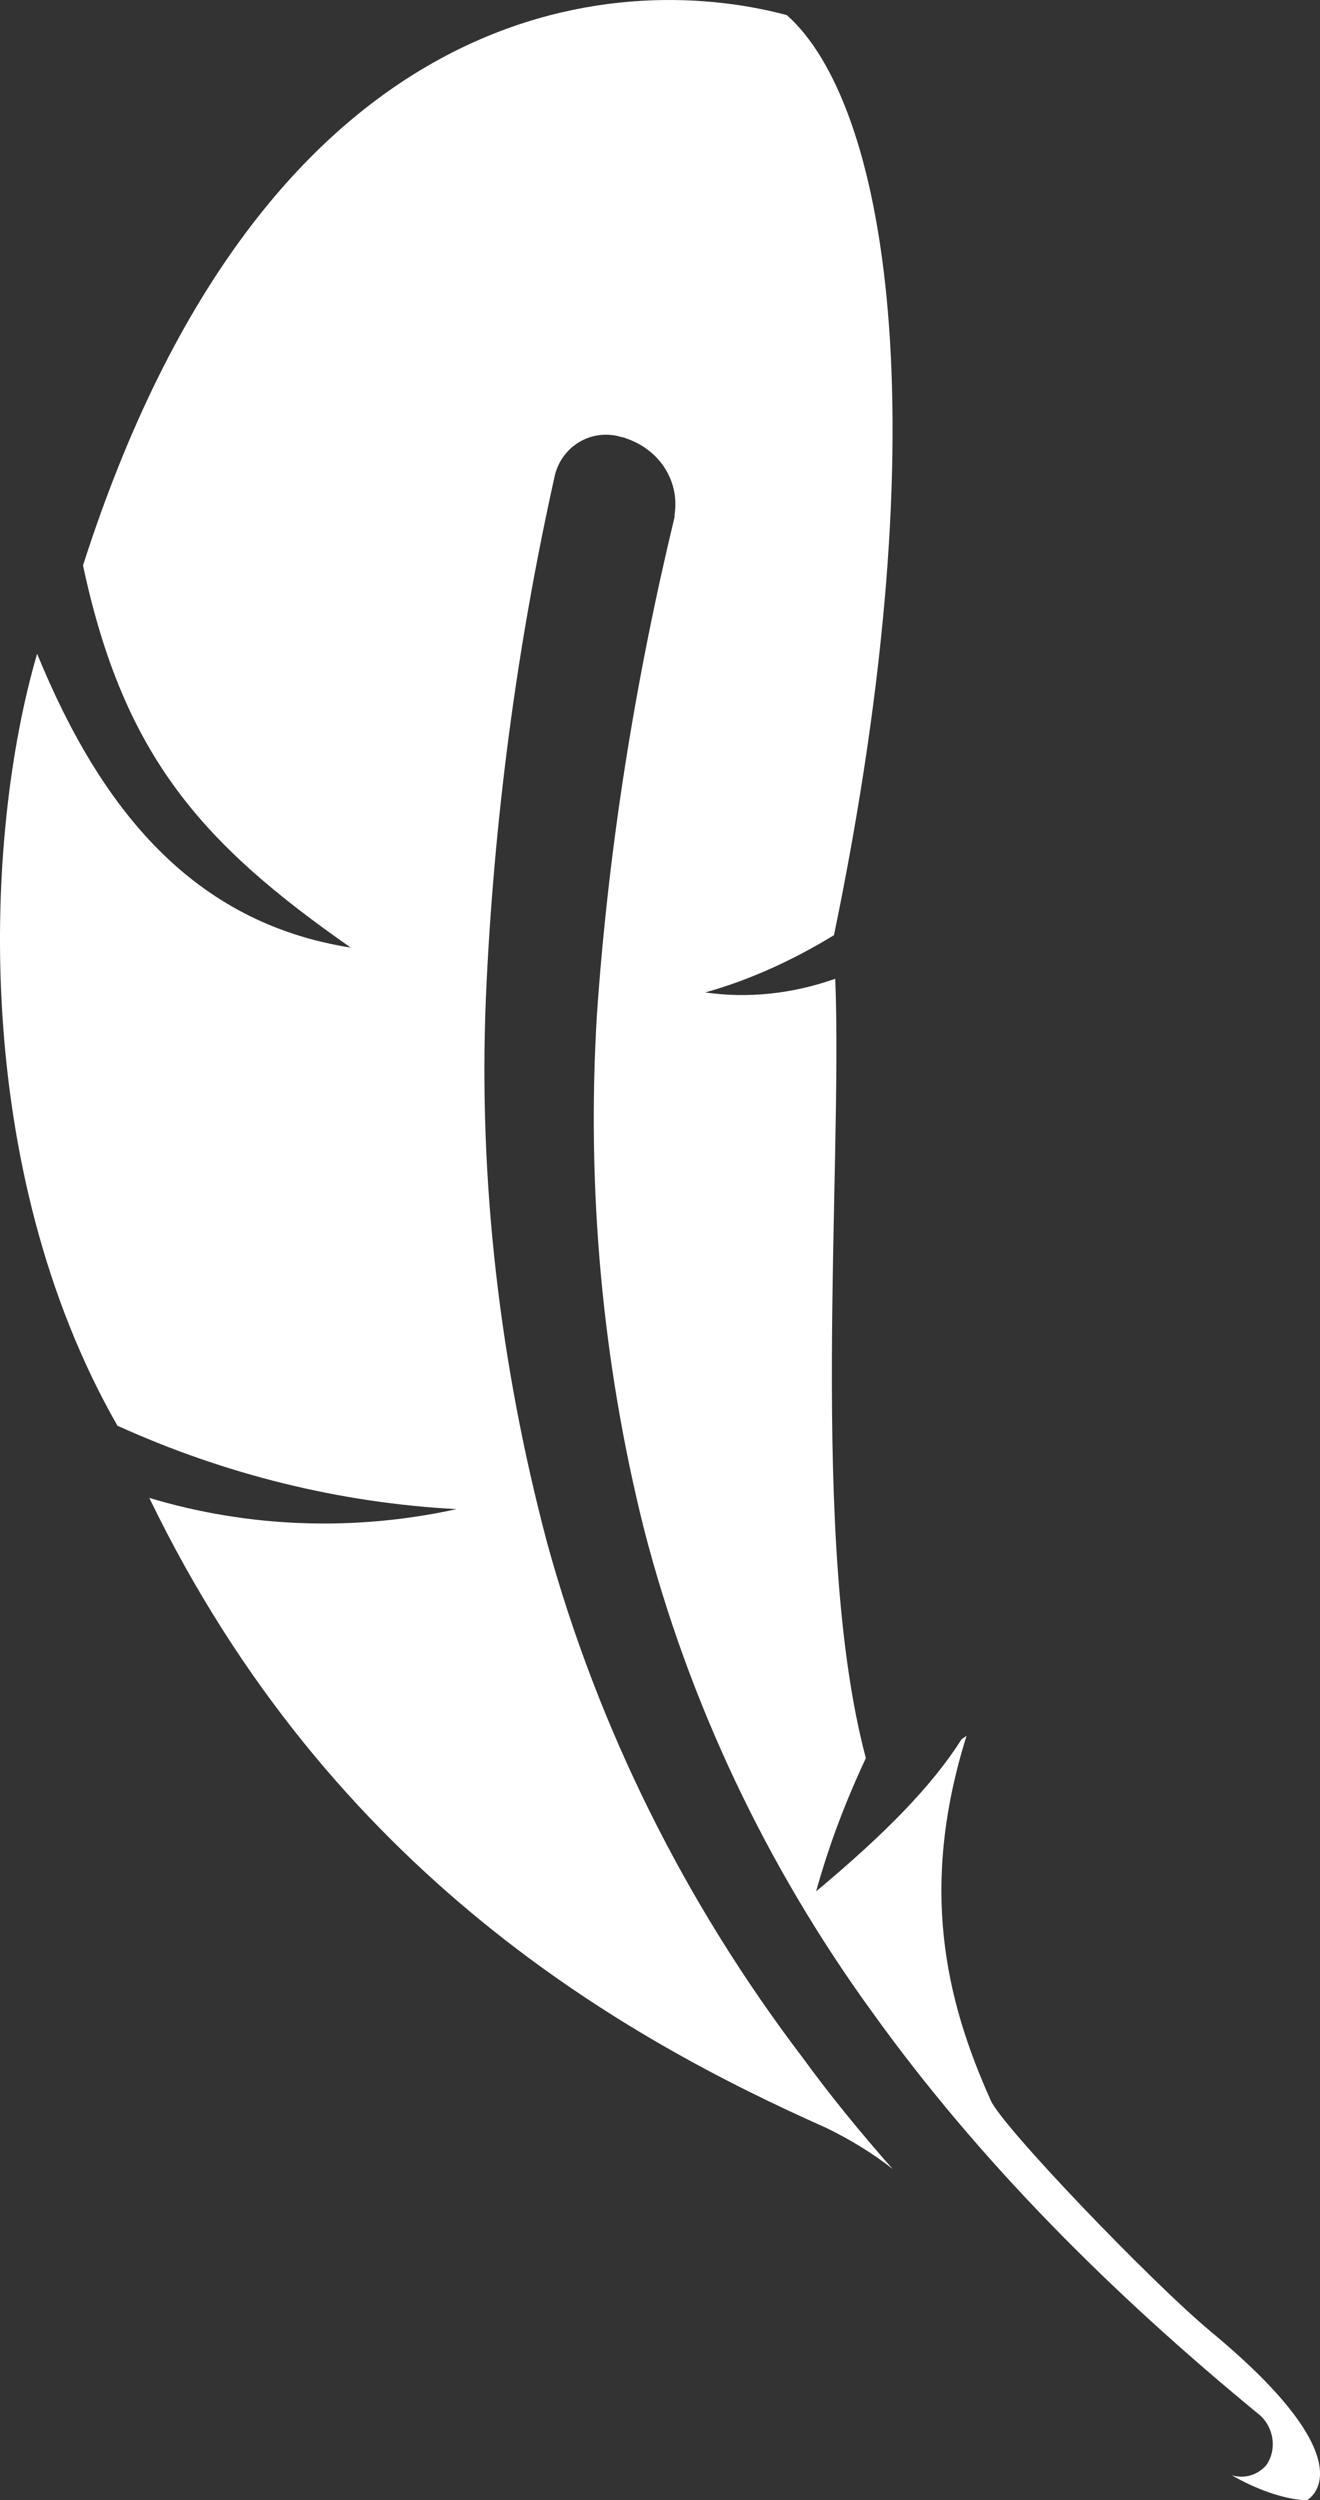 <svg width="75" height="142" viewBox="0 0 75 142" fill="none" xmlns="http://www.w3.org/2000/svg">
<rect x="0" y="0" width="75" height="142" fill="#333333" stroke="none"/>
<path d="M68.828 132.453C65.423 129.625 56.947 120.786 56.295 119.301C53.687 113.502 52.238 107.138 54.919 98.582C54.846 98.653 54.701 98.724 54.629 98.794C52.963 101.411 50.355 104.098 46.371 107.421C47.095 104.805 48.037 102.33 49.196 99.855C45.936 87.622 47.892 66.408 47.457 55.589C45.067 56.438 42.531 56.72 40.068 56.367C42.604 55.66 45.067 54.528 47.385 53.114C53.542 23.344 50.282 5.807 44.705 0.858C34.925 -1.759 15.076 -0.203 4.717 32.112C7.035 43.002 11.526 47.952 19.93 53.821C10.947 52.407 5.731 45.972 2.109 37.133C-0.934 47.528 -1.658 66.408 6.673 80.975C12.758 83.733 19.278 85.359 25.942 85.712C20.147 86.985 14.134 86.773 8.484 85.076C18.843 106.502 35.649 115.836 46.95 120.856C48.254 121.493 49.558 122.271 50.717 123.19C48.906 121.139 47.167 119.018 45.574 116.826C38.909 108.058 33.983 98.158 31.085 87.622C28.405 77.51 27.174 67.115 27.608 56.65C28.043 46.679 29.347 36.779 31.52 27.021C31.882 25.465 33.404 24.405 35.07 24.758C35.287 24.829 35.432 24.829 35.577 24.9C37.46 25.536 38.619 27.304 38.33 29.213C38.33 29.213 38.33 29.213 38.33 29.284V29.355C36.084 38.689 34.563 48.164 33.911 57.71C33.331 67.469 34.2 77.298 36.591 86.844C39.127 96.673 43.545 106.007 49.558 114.28C55.643 122.766 63.177 130.261 71.435 137.05C72.377 137.757 72.594 139.1 71.942 140.02C71.435 140.585 70.711 140.797 69.987 140.585C72.594 142.07 74.261 141.999 74.261 141.999C74.261 141.999 77.955 140.02 68.828 132.453Z" fill="white"/>
</svg>
